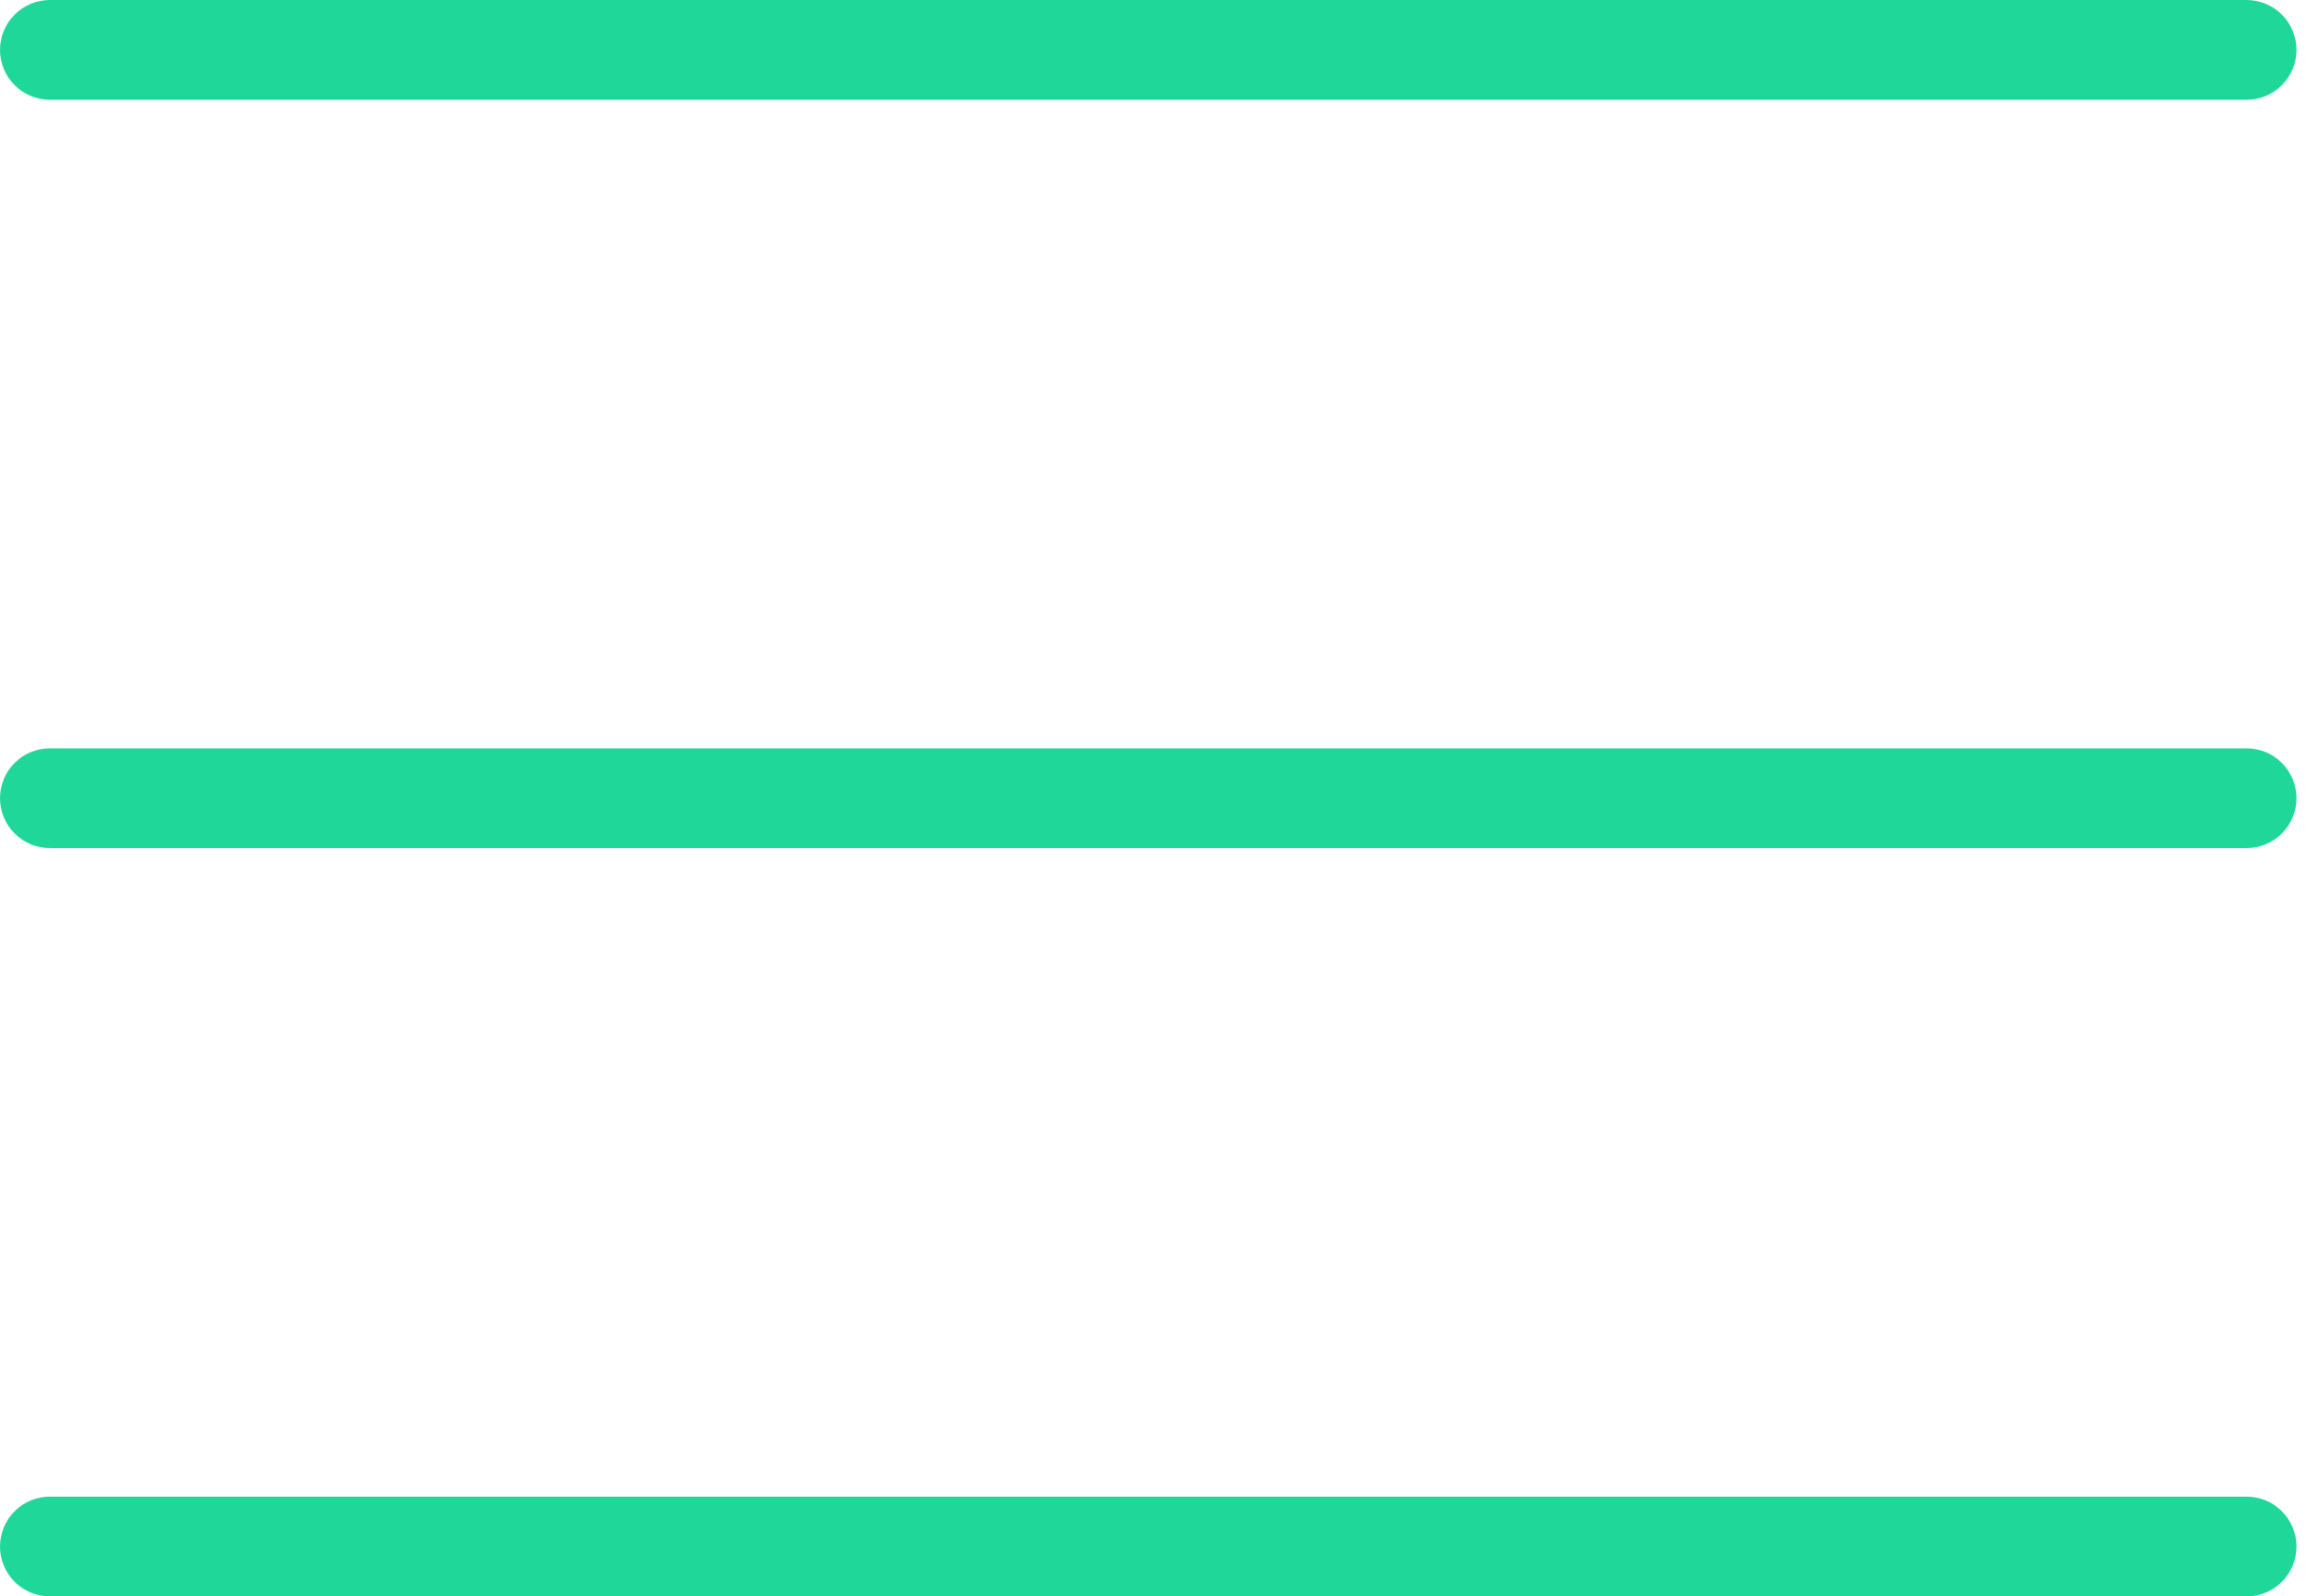<svg width="93" height="64" viewBox="0 0 93 64" fill="none" xmlns="http://www.w3.org/2000/svg">
<path d="M2.028 0C1.763 -0.004 1.5 0.045 1.254 0.144C1.008 0.243 0.785 0.39 0.596 0.576C0.407 0.762 0.257 0.984 0.155 1.228C0.053 1.473 0 1.735 0 2C0 2.265 0.053 2.528 0.155 2.772C0.257 3.017 0.407 3.238 0.596 3.425C0.785 3.611 1.008 3.757 1.254 3.856C1.5 3.955 1.763 4.004 2.028 4H90.028C90.293 4.004 90.557 3.955 90.803 3.856C91.049 3.757 91.272 3.611 91.461 3.425C91.65 3.238 91.8 3.017 91.902 2.772C92.004 2.528 92.057 2.265 92.057 2C92.057 1.735 92.004 1.473 91.902 1.228C91.8 0.984 91.65 0.762 91.461 0.576C91.272 0.39 91.049 0.243 90.803 0.144C90.557 0.045 90.293 -0.004 90.028 0H2.028ZM2.028 30C1.763 29.997 1.5 30.045 1.254 30.144C1.008 30.243 0.785 30.39 0.596 30.576C0.407 30.762 0.257 30.984 0.155 31.228C0.053 31.473 0 31.735 0 32C0 32.265 0.053 32.528 0.155 32.772C0.257 33.017 0.407 33.238 0.596 33.425C0.785 33.611 1.008 33.757 1.254 33.856C1.5 33.955 1.763 34.004 2.028 34H90.028C90.293 34.004 90.557 33.955 90.803 33.856C91.049 33.757 91.272 33.611 91.461 33.425C91.65 33.238 91.8 33.017 91.902 32.772C92.004 32.528 92.057 32.265 92.057 32C92.057 31.735 92.004 31.473 91.902 31.228C91.8 30.984 91.65 30.762 91.461 30.576C91.272 30.39 91.049 30.243 90.803 30.144C90.557 30.045 90.293 29.997 90.028 30H2.028ZM2.028 60C1.763 59.996 1.5 60.045 1.254 60.144C1.008 60.243 0.785 60.39 0.596 60.576C0.407 60.762 0.257 60.984 0.155 61.228C0.053 61.473 0 61.735 0 62C0 62.265 0.053 62.528 0.155 62.772C0.257 63.017 0.407 63.238 0.596 63.425C0.785 63.611 1.008 63.757 1.254 63.856C1.5 63.955 1.763 64.004 2.028 64H90.028C90.293 64.004 90.557 63.955 90.803 63.856C91.049 63.757 91.272 63.611 91.461 63.425C91.65 63.238 91.8 63.017 91.902 62.772C92.004 62.528 92.057 62.265 92.057 62C92.057 61.735 92.004 61.473 91.902 61.228C91.8 60.984 91.65 60.762 91.461 60.576C91.272 60.39 91.049 60.243 90.803 60.144C90.557 60.045 90.293 59.996 90.028 60H2.028Z" fill="#20D79A"/>
</svg>
